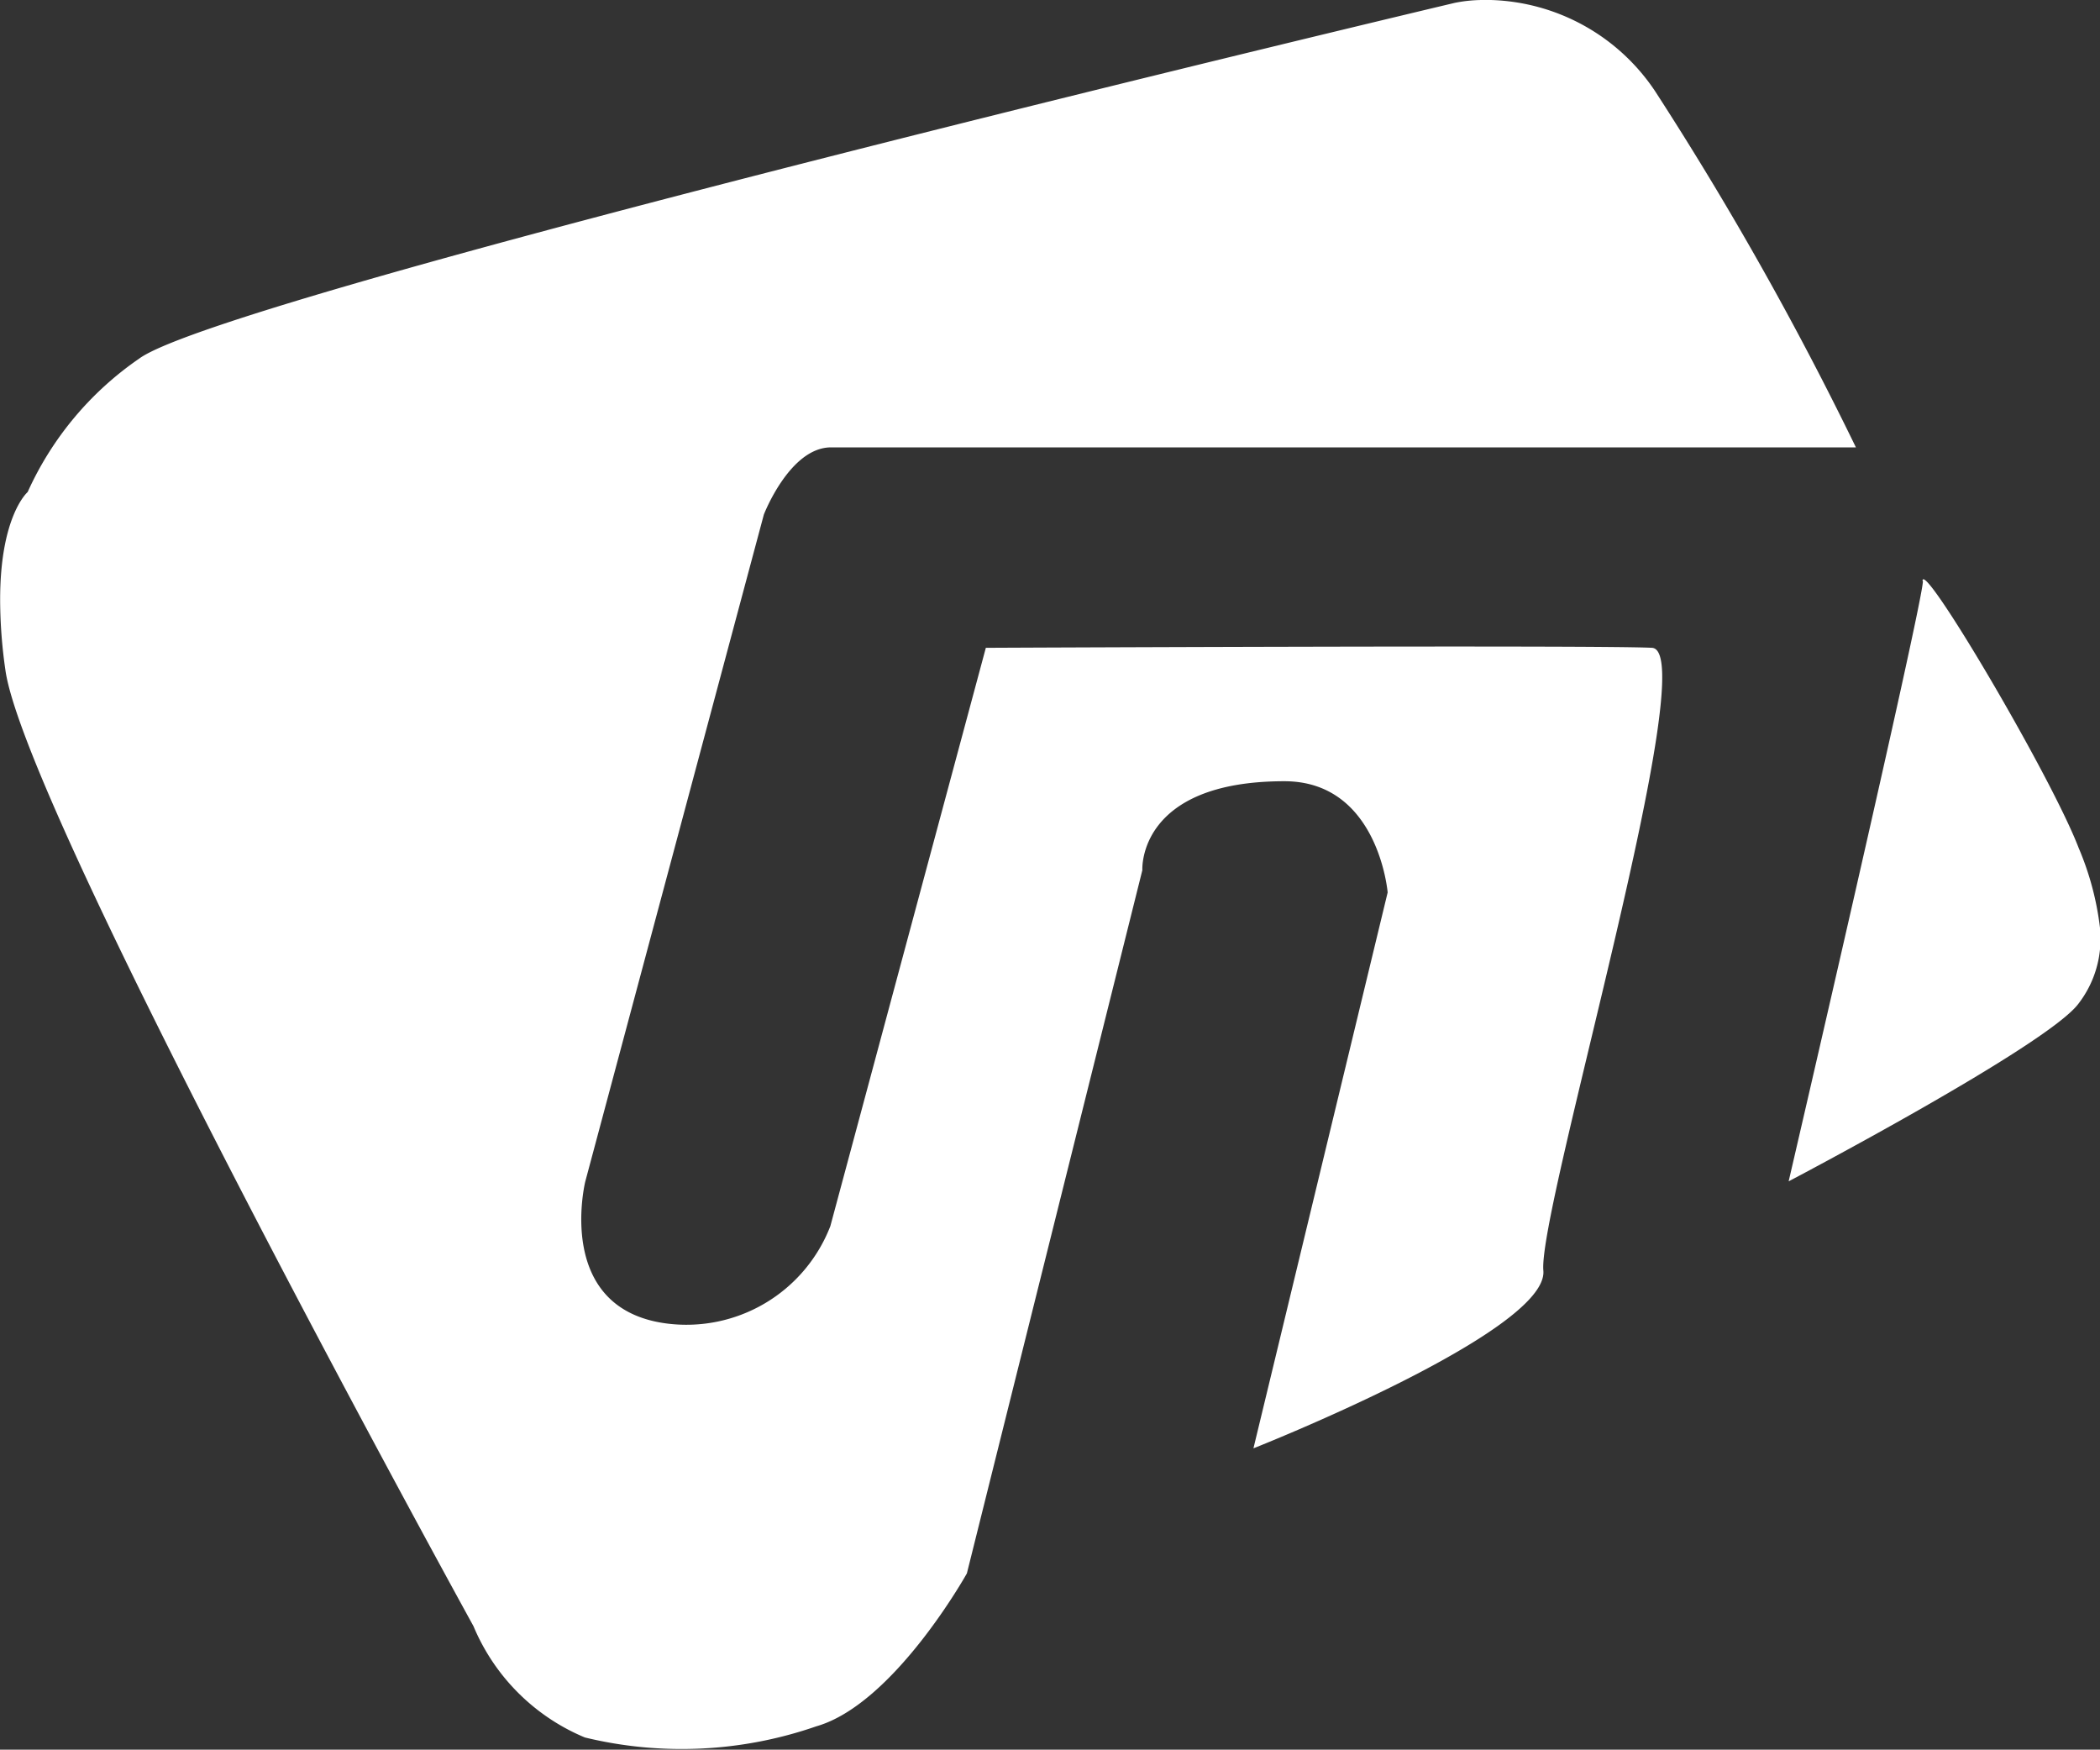 <svg xmlns="http://www.w3.org/2000/svg" width="43.215" height="36" viewBox="0 0 43.215 36">
  <rect x="0" y="0" width="43.215" height="36" fill="#333333" stroke="none"/>
  <defs>
    <style>
      .cls-1 {
        fill: #fff;
        fill-rule: evenodd;
      }
    </style>
  </defs>
  <g id="Grupo_2700" data-name="Grupo 2700" transform="translate(-2169.855 151.114)">
    <path id="Caminho_496" data-name="Caminho 496" class="cls-1" d="M86.633,13.785c.4,2.918,9.632,19.673,9.632,19.673a4.261,4.261,0,0,0,2.293,2.291,8.459,8.459,0,0,0,4.761-.229c1.6-.456,3.1-3.147,3.1-3.147l3.611-14.47s-.111-1.829,2.923-1.829c1.934,0,2.125,2.288,2.125,2.288L112.316,29.8s6.079-2.4,5.966-3.658,3.316-12.754,2.235-12.813-13.708,0-13.708,0l-3.2,11.9a3.176,3.176,0,0,1-3.385,2c-2.3-.312-1.658-2.918-1.658-2.918l3.675-13.724s.533-1.382,1.382-1.382h21.091a68.546,68.546,0,0,0-4.128-7.322A4.211,4.211,0,0,0,117.2,0h-.185a3.006,3.006,0,0,0-.553.058s-25.3,6-27.078,7.322a6.644,6.644,0,0,0-2.293,2.744s-.572.489-.566,2.238a10.191,10.191,0,0,0,.108,1.423" transform="translate(2083.333 -151.114)"/>
    <path id="Caminho_497" data-name="Caminho 497" class="cls-1" d="M111.837,7.339c0,.456-2.763,12.351-2.763,12.351s5.336-2.8,5.966-3.658a2.175,2.175,0,0,0,.442-1.125v-.423a5.99,5.99,0,0,0-.442-1.658c-.572-1.489-3.211-5.949-3.211-5.49" transform="translate(2097.589 -146.498)"/>
  </g>
</svg>
